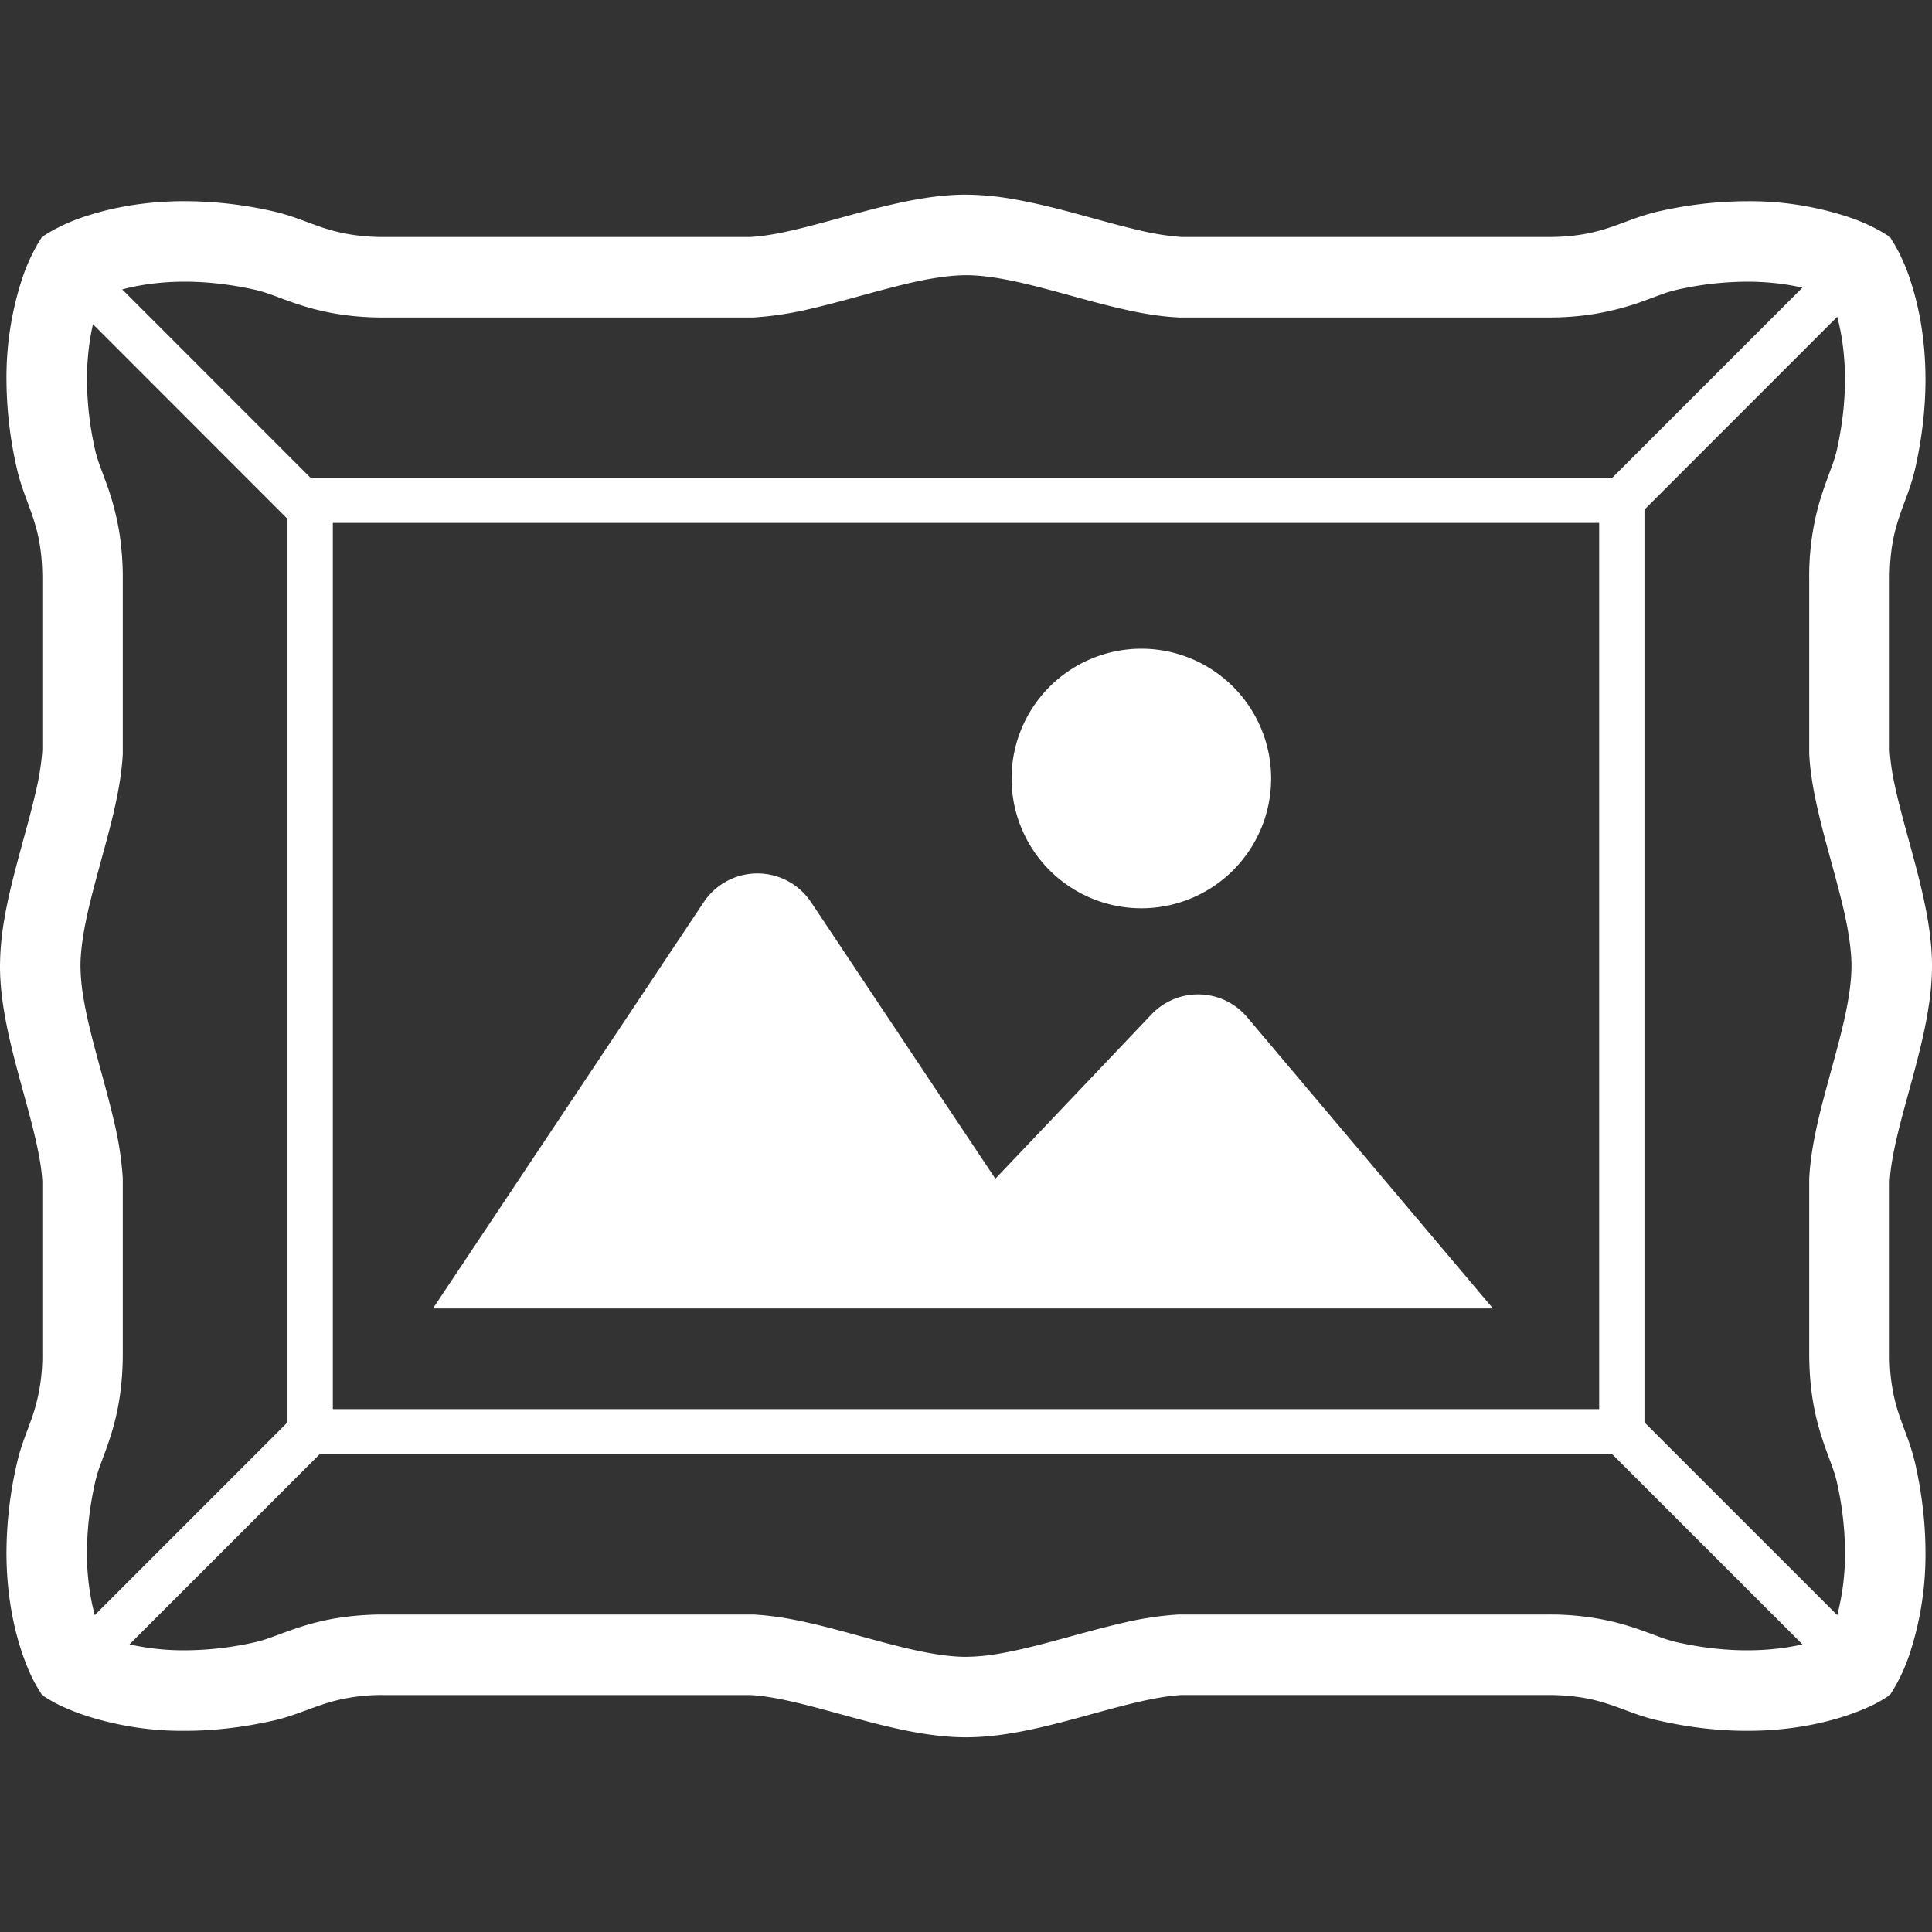 <svg width="40" height="40" fill="none" xmlns="http://www.w3.org/2000/svg"><rect width="100%" height="100%" fill="#333333" stroke="none"/><path d="M39.124 25.44v-.975c.013-.252.066-.56.144-.896.119-.515.295-1.098.447-1.7.076-.302.147-.61.198-.92.052-.312.087-.628.087-.949 0-.428-.06-.847-.144-1.258-.126-.616-.306-1.219-.453-1.774-.074-.278-.14-.543-.19-.787a4.674 4.674 0 01-.089-.644v-3.554c0-.284.022-.514.054-.71.049-.293.12-.512.205-.748.043-.118.09-.239.137-.373a4.17 4.17 0 00.131-.447c.154-.681.214-1.3.214-1.848 0-.848-.143-1.522-.294-1.993a3.869 3.869 0 00-.337-.787l-.106-.174-.174-.106a3.843 3.843 0 00-.787-.337 6.515 6.515 0 00-1.992-.294 8.33 8.33 0 00-1.849.214c-.22.05-.408.117-.577.178-.254.094-.465.177-.72.239-.253.063-.554.11-.981.11h-7.585a5.402 5.402 0 01-.895-.144c-.515-.118-1.097-.295-1.699-.447-.302-.076-.61-.146-.92-.198A5.781 5.781 0 0020 4.03c-.428 0-.847.06-1.258.144-.617.126-1.219.306-1.774.453-.278.074-.543.14-.787.19a4.786 4.786 0 01-.643.09H7.952a4.34 4.34 0 01-.71-.055 3.958 3.958 0 01-.748-.205c-.118-.043-.24-.09-.373-.136a4.143 4.143 0 00-.447-.132 8.334 8.334 0 00-1.848-.214c-.848 0-1.523.143-1.994.294a3.85 3.85 0 00-.786.337l-.175.106-.105.173a3.861 3.861 0 00-.337.788 6.547 6.547 0 00-.295 1.993A8.3 8.3 0 00.35 9.705c.05.22.115.408.177.577.094.254.176.466.24.719.062.254.109.555.109.983v3.554a5.46 5.46 0 01-.145.894c-.118.515-.294 1.098-.446 1.7-.077.301-.147.609-.199.92A5.786 5.786 0 000 20c0 .427.06.847.144 1.259.126.616.305 1.218.453 1.774.074.277.14.542.189.786.049.238.08.455.09.642v3.556a3.912 3.912 0 01-.259 1.458c-.043.118-.09.24-.137.374a4.06 4.06 0 00-.13.446 8.314 8.314 0 00-.216 1.849c0 .847.144 1.522.295 1.992.151.472.308.74.337.787l.106.174.174.107c.046.029.315.185.786.335a6.52 6.52 0 001.994.296c.547 0 1.167-.06 1.848-.215.22-.05.408-.116.577-.178.255-.093.465-.176.72-.238a3.92 3.92 0 01.981-.11h7.584c.252.013.558.065.896.144.515.118 1.097.294 1.699.447.302.076.61.146.92.198.313.052.628.086.949.086.428 0 .847-.06 1.258-.143.616-.126 1.219-.306 1.774-.454.278-.074.543-.14.787-.189.238-.048.456-.079.643-.09h7.585c.285 0 .515.022.71.054.294.049.514.12.749.206.117.042.239.089.373.136.135.047.282.094.447.13.681.156 1.3.216 1.848.216.848 0 1.523-.144 1.993-.295.472-.151.74-.307.787-.336l.174-.107.106-.174a3.79 3.79 0 00.337-.787 6.57 6.57 0 00.294-1.992c0-.547-.06-1.167-.214-1.85a4.664 4.664 0 00-.178-.576c-.094-.254-.176-.465-.24-.719a3.957 3.957 0 01-.109-.982V25.44zM3.826 5.832c.426 0 .92.047 1.48.173.104.025.223.063.372.118.223.082.516.199.89.292.377.094.83.16 1.384.159h7.635l.022-.001a6.998 6.998 0 001.198-.186c.592-.138 1.18-.316 1.733-.455.274-.07.54-.13.786-.17.247-.041.475-.064.674-.064.266-.001.582.04.926.11.517.105 1.092.274 1.677.431.294.078.59.152.887.213.298.06.598.105.901.12l.022.002h7.634c.37 0 .694-.029.981-.077a5.63 5.63 0 001.047-.282c.136-.05.252-.094.353-.13a2.55 2.55 0 01.267-.08 6.691 6.691 0 011.48-.173c.461 0 .842.055 1.142.124l-3.933 3.933H6.426L2.53 5.992c.32-.085.753-.16 1.297-.16zm29.283 4.994v18.348H6.891V10.826h26.218zM1.801 32.144c0-.427.046-.92.174-1.48a2.86 2.86 0 01.117-.373c.081-.223.198-.515.292-.89.093-.377.159-.83.158-1.384v-3.625a6.937 6.937 0 00-.187-1.198c-.137-.592-.316-1.18-.454-1.732-.07-.275-.13-.54-.17-.787A4.168 4.168 0 011.666 20c0-.265.041-.582.111-.925.105-.517.274-1.093.43-1.678.078-.293.154-.59.213-.887.06-.298.106-.598.122-.901v-3.626a6.05 6.05 0 00-.075-.98 5.641 5.641 0 00-.283-1.047c-.05-.136-.095-.252-.13-.353a2.368 2.368 0 01-.08-.267 6.653 6.653 0 01-.173-1.48c0-.461.055-.842.124-1.143l4.028 4.03v18.705L1.961 33.44a5.03 5.03 0 01-.16-1.295zm34.373 2.024c-.426 0-.92-.046-1.48-.173a3.102 3.102 0 01-.372-.118c-.224-.082-.516-.198-.89-.292a5.645 5.645 0 00-1.384-.158H24.39a6.924 6.924 0 00-1.198.187c-.592.137-1.18.316-1.733.455-.275.069-.54.129-.786.17a4.17 4.17 0 01-.674.064c-.266 0-.582-.041-.926-.111-.517-.105-1.092-.274-1.677-.43-.294-.079-.59-.154-.887-.213a6.237 6.237 0 00-.901-.122H7.951a6.06 6.06 0 00-.98.075c-.43.07-.777.186-1.047.284-.136.049-.252.094-.353.129a2.5 2.5 0 01-.267.08 6.686 6.686 0 01-1.48.173 5.14 5.14 0 01-1.143-.123l3.934-3.934h26.768l3.935 3.934c-.3.069-.684.123-1.145.123zm2.049-13.242c-.105.517-.274 1.092-.43 1.677-.079.294-.154.59-.213.887-.06.298-.106.598-.121.901l-.001.022v3.604c0 .37.028.693.075.98.07.431.185.777.283 1.047.05.136.094.252.13.354.035.1.061.187.08.266a6.73 6.73 0 01.173 1.48 5 5 0 01-.161 1.295l-3.991-3.99V10.551l3.991-3.992c.085.32.16.754.16 1.297 0 .426-.046.92-.172 1.48a3.196 3.196 0 01-.119.372c-.08.224-.198.516-.291.89a5.58 5.58 0 00-.158 1.384v3.626c.021.405.095.803.187 1.198.137.593.315 1.181.454 1.732.07.276.13.54.17.787.041.247.064.476.064.674 0 .266-.04.582-.11.926z" fill="#fff"/><path d="M25.823 21.062a1.33 1.33 0 00-1.985-.058l-3.23 3.4-3.817-5.727a1.335 1.335 0 00-2.22 0L8.964 27.09H30.91l-5.087-6.028zm-2.193-2.257a2.687 2.687 0 10.001-5.374 2.687 2.687 0 00-.001 5.374z" fill="#fff"/></svg>